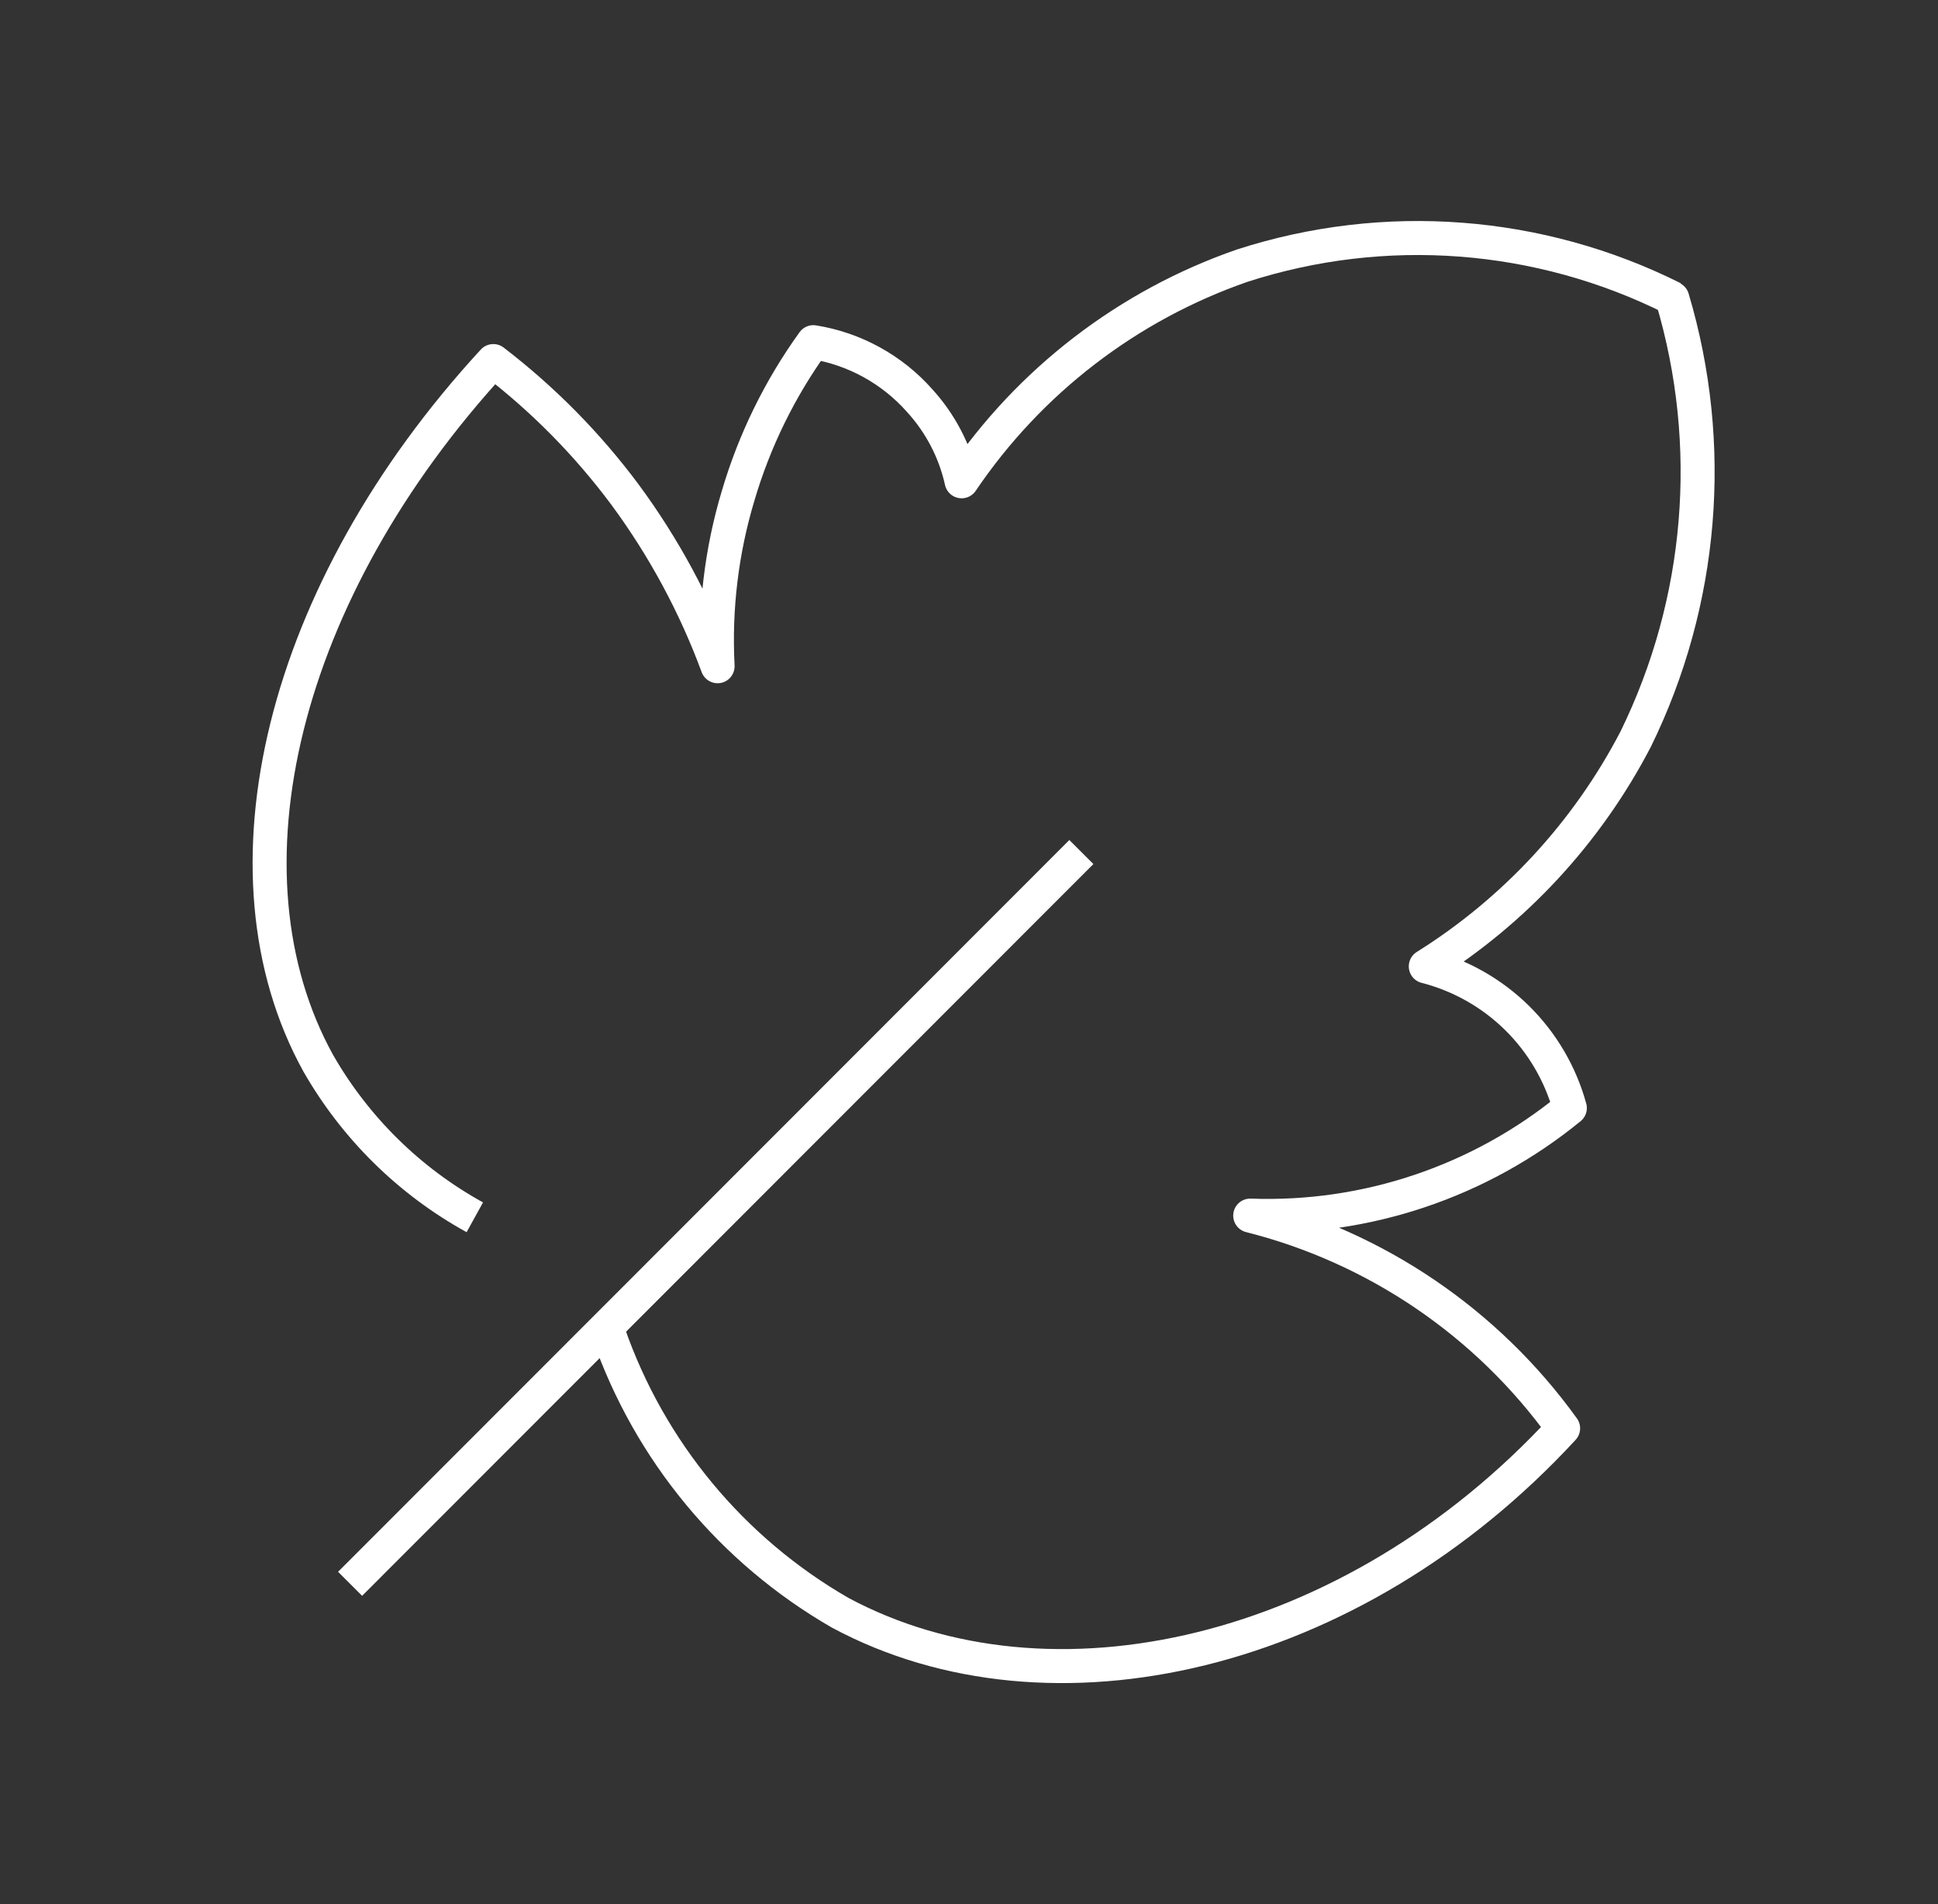 <svg width="57" height="56" viewBox="0 0 57 56" fill="none" xmlns="http://www.w3.org/2000/svg">
<rect x="0" y="0" width="57" height="56" fill="#333333" stroke="none"/>
<path d="M13.965 35.801C12.042 34.741 10.448 33.171 9.357 31.264C6.269 25.664 8.283 17.381 14.509 10.619C15.973 11.741 17.274 13.059 18.376 14.538C19.52 16.086 20.439 17.788 21.106 19.594C21.017 17.899 21.222 16.201 21.711 14.575C22.188 12.957 22.936 11.431 23.922 10.063C25.131 10.257 26.236 10.864 27.048 11.781C27.66 12.451 28.086 13.269 28.283 14.155C30.278 11.205 33.173 8.98 36.535 7.813C40.723 6.46 45.275 6.806 49.21 8.777" stroke="white" stroke-linejoin="round"/>
<path d="M31.805 25.058L10.297 46.58" stroke="white" stroke-linejoin="round"/>
<path d="M17.895 39.2C19.104 42.676 21.525 45.599 24.714 47.433C30.89 50.746 39.76 48.744 45.974 42.007C43.738 38.902 40.479 36.687 36.771 35.751C40.185 35.876 43.527 34.75 46.172 32.587C45.895 31.58 45.358 30.665 44.614 29.933C43.869 29.201 42.945 28.68 41.935 28.421C44.553 26.783 46.686 24.474 48.111 21.733C50.084 17.703 50.468 13.078 49.186 8.777" stroke="white" stroke-linecap="round" stroke-linejoin="round"/>
</svg>
